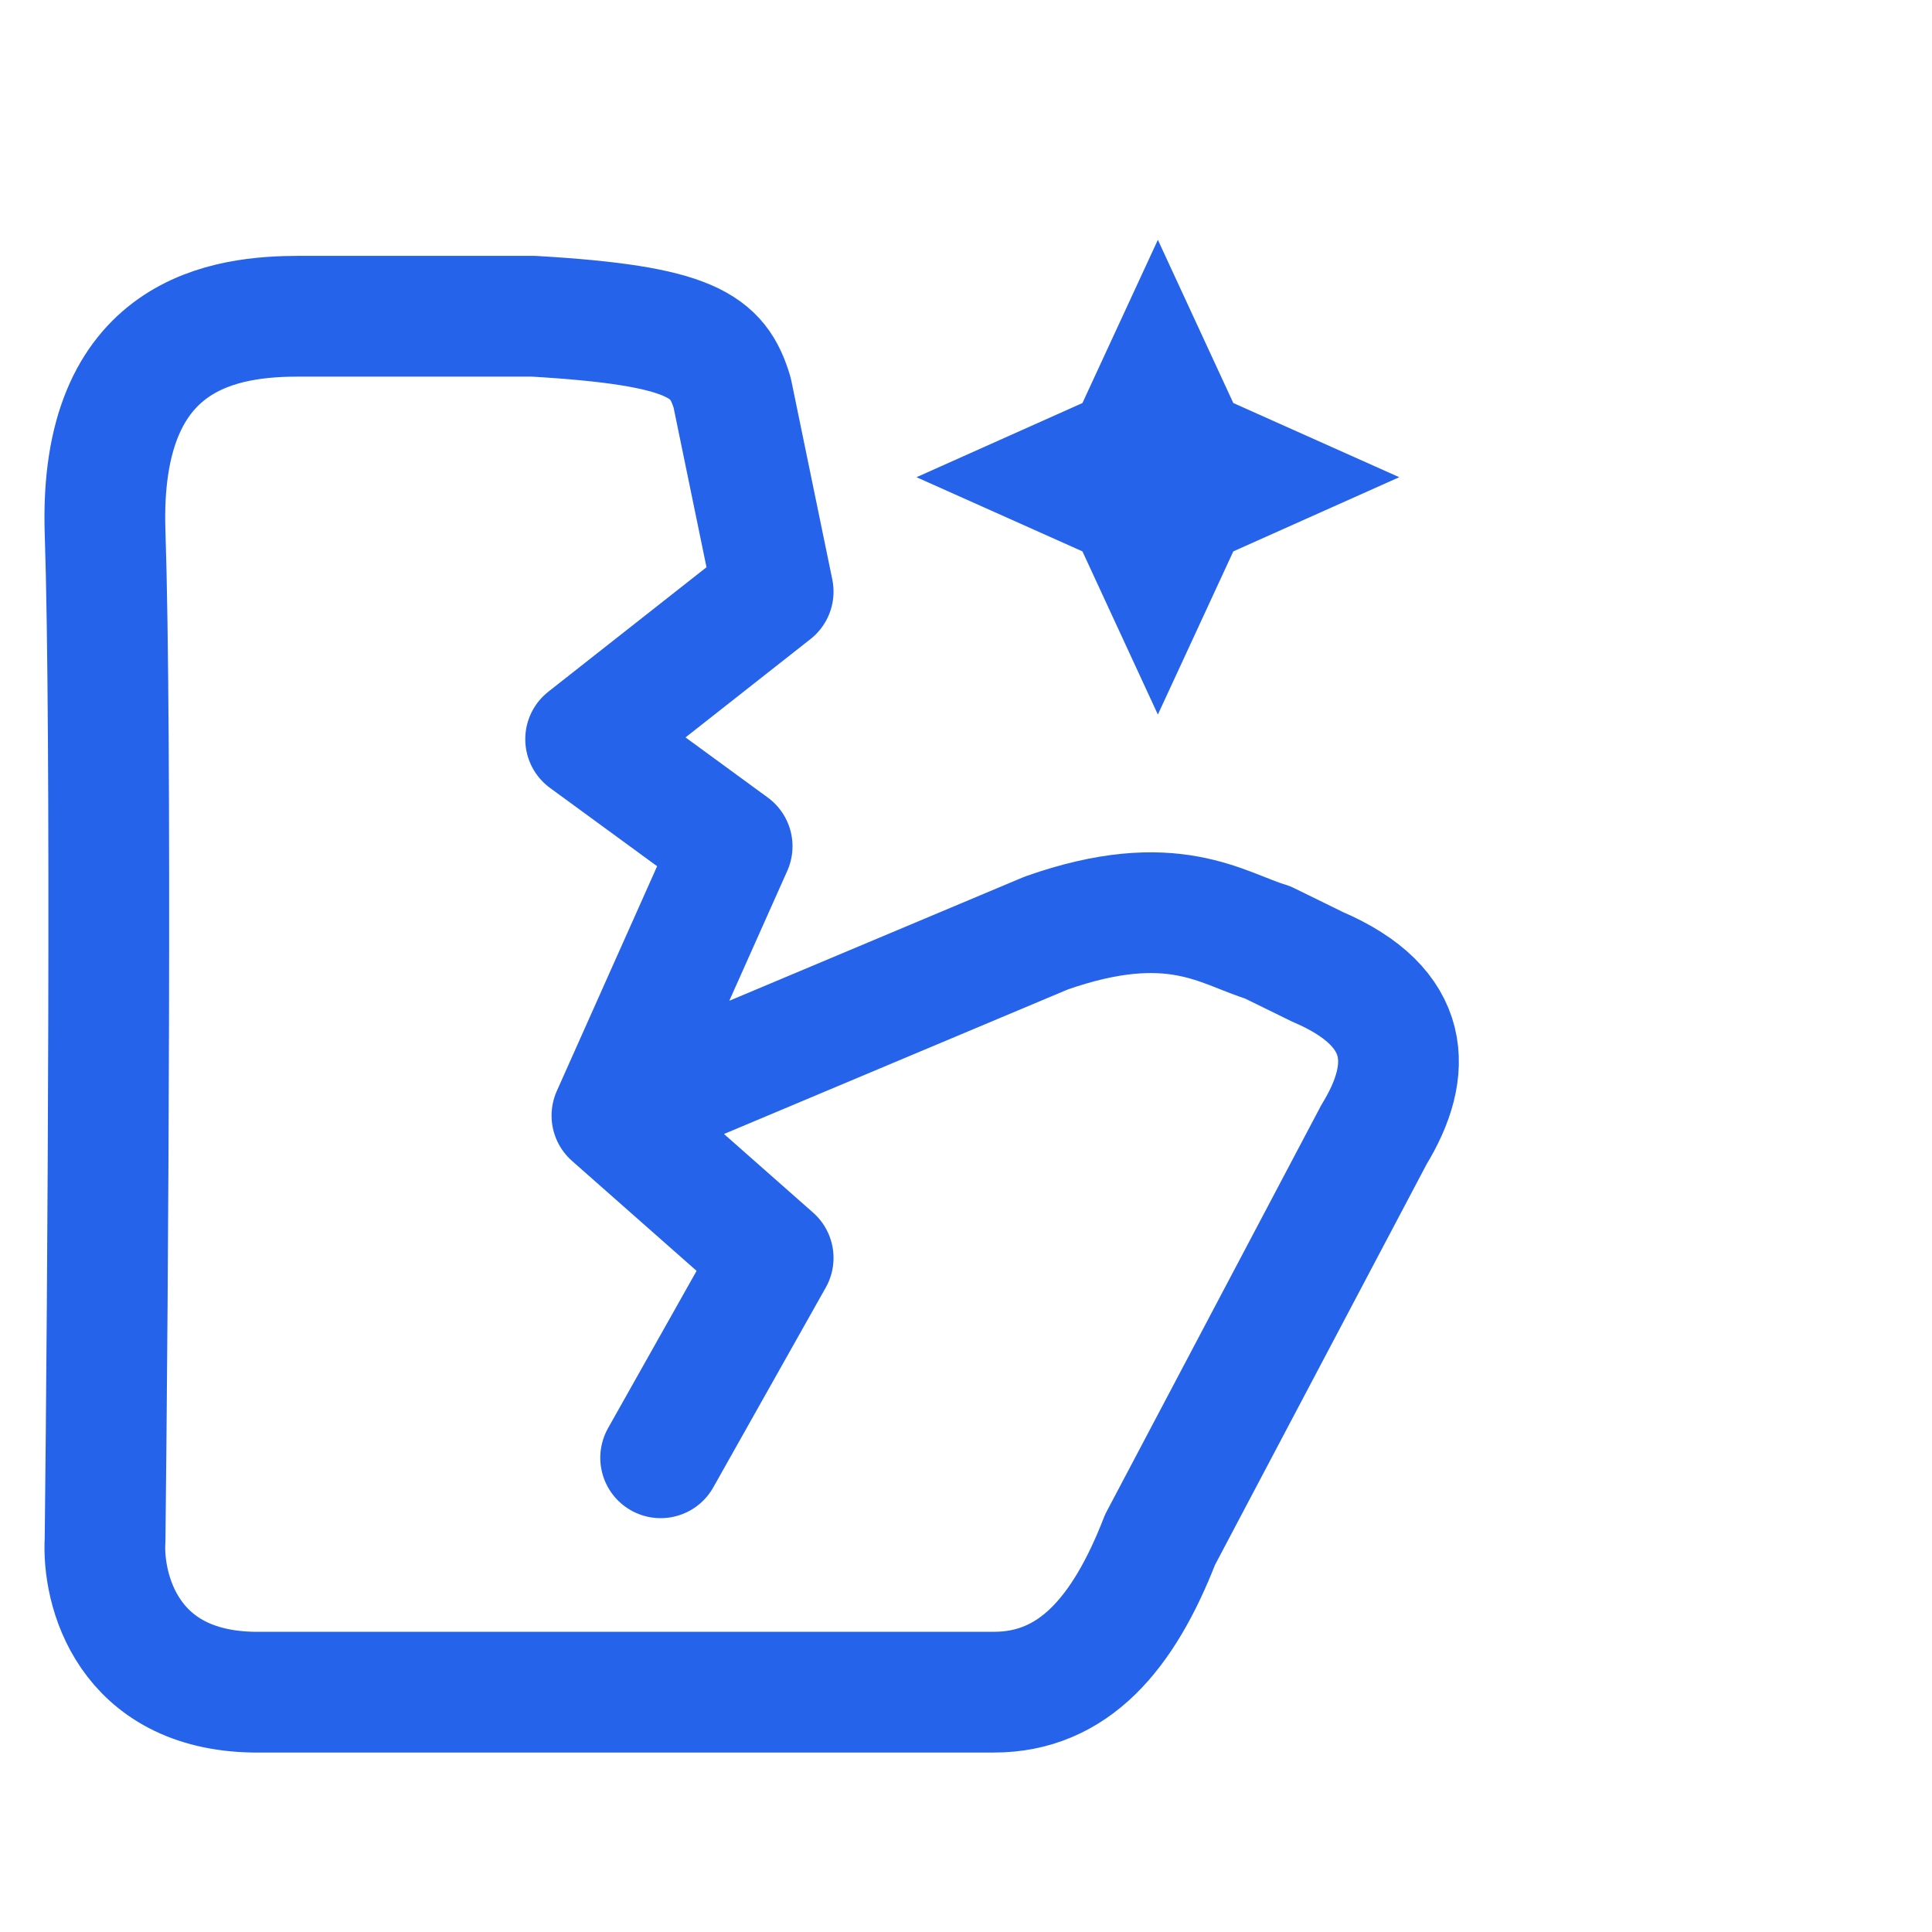<?xml version="1.0" encoding="UTF-8"?><svg width="64" height="64" viewBox="0 0 64 64" fill="none" xmlns="http://www.w3.org/2000/svg">
<rect width="64" height="64" fill="white"/>
<path d="M40.855 13.351L38.356 7.945L35.857 13.351L30.36 15.808L35.857 18.265L38.356 23.671L40.855 18.265L46.352 15.808L40.855 13.351Z" fill="#2563EB"/>
<path d="M21.885 48.291L25.612 41.67L20.271 36.956M20.271 36.956L24.253 28.034L19.4 24.486L25.612 19.598L24.253 13.005C23.786 11.464 22.95 10.782 17.653 10.475H9.942C7.554 10.475 3.259 10.919 3.481 17.634C3.703 24.348 3.574 42.677 3.481 51.002C3.38 52.658 4.223 55.989 8.401 56.055H32.927C35.555 56.055 37.217 54.125 38.429 51.002L45.517 37.581C46.823 35.447 46.781 33.37 43.652 32.031L41.987 31.215C40.487 30.767 38.843 29.437 34.661 30.907L20.271 36.956Z" stroke="#2563EB" stroke-width="4" stroke-linecap="round" stroke-linejoin="round"/>
</svg>
